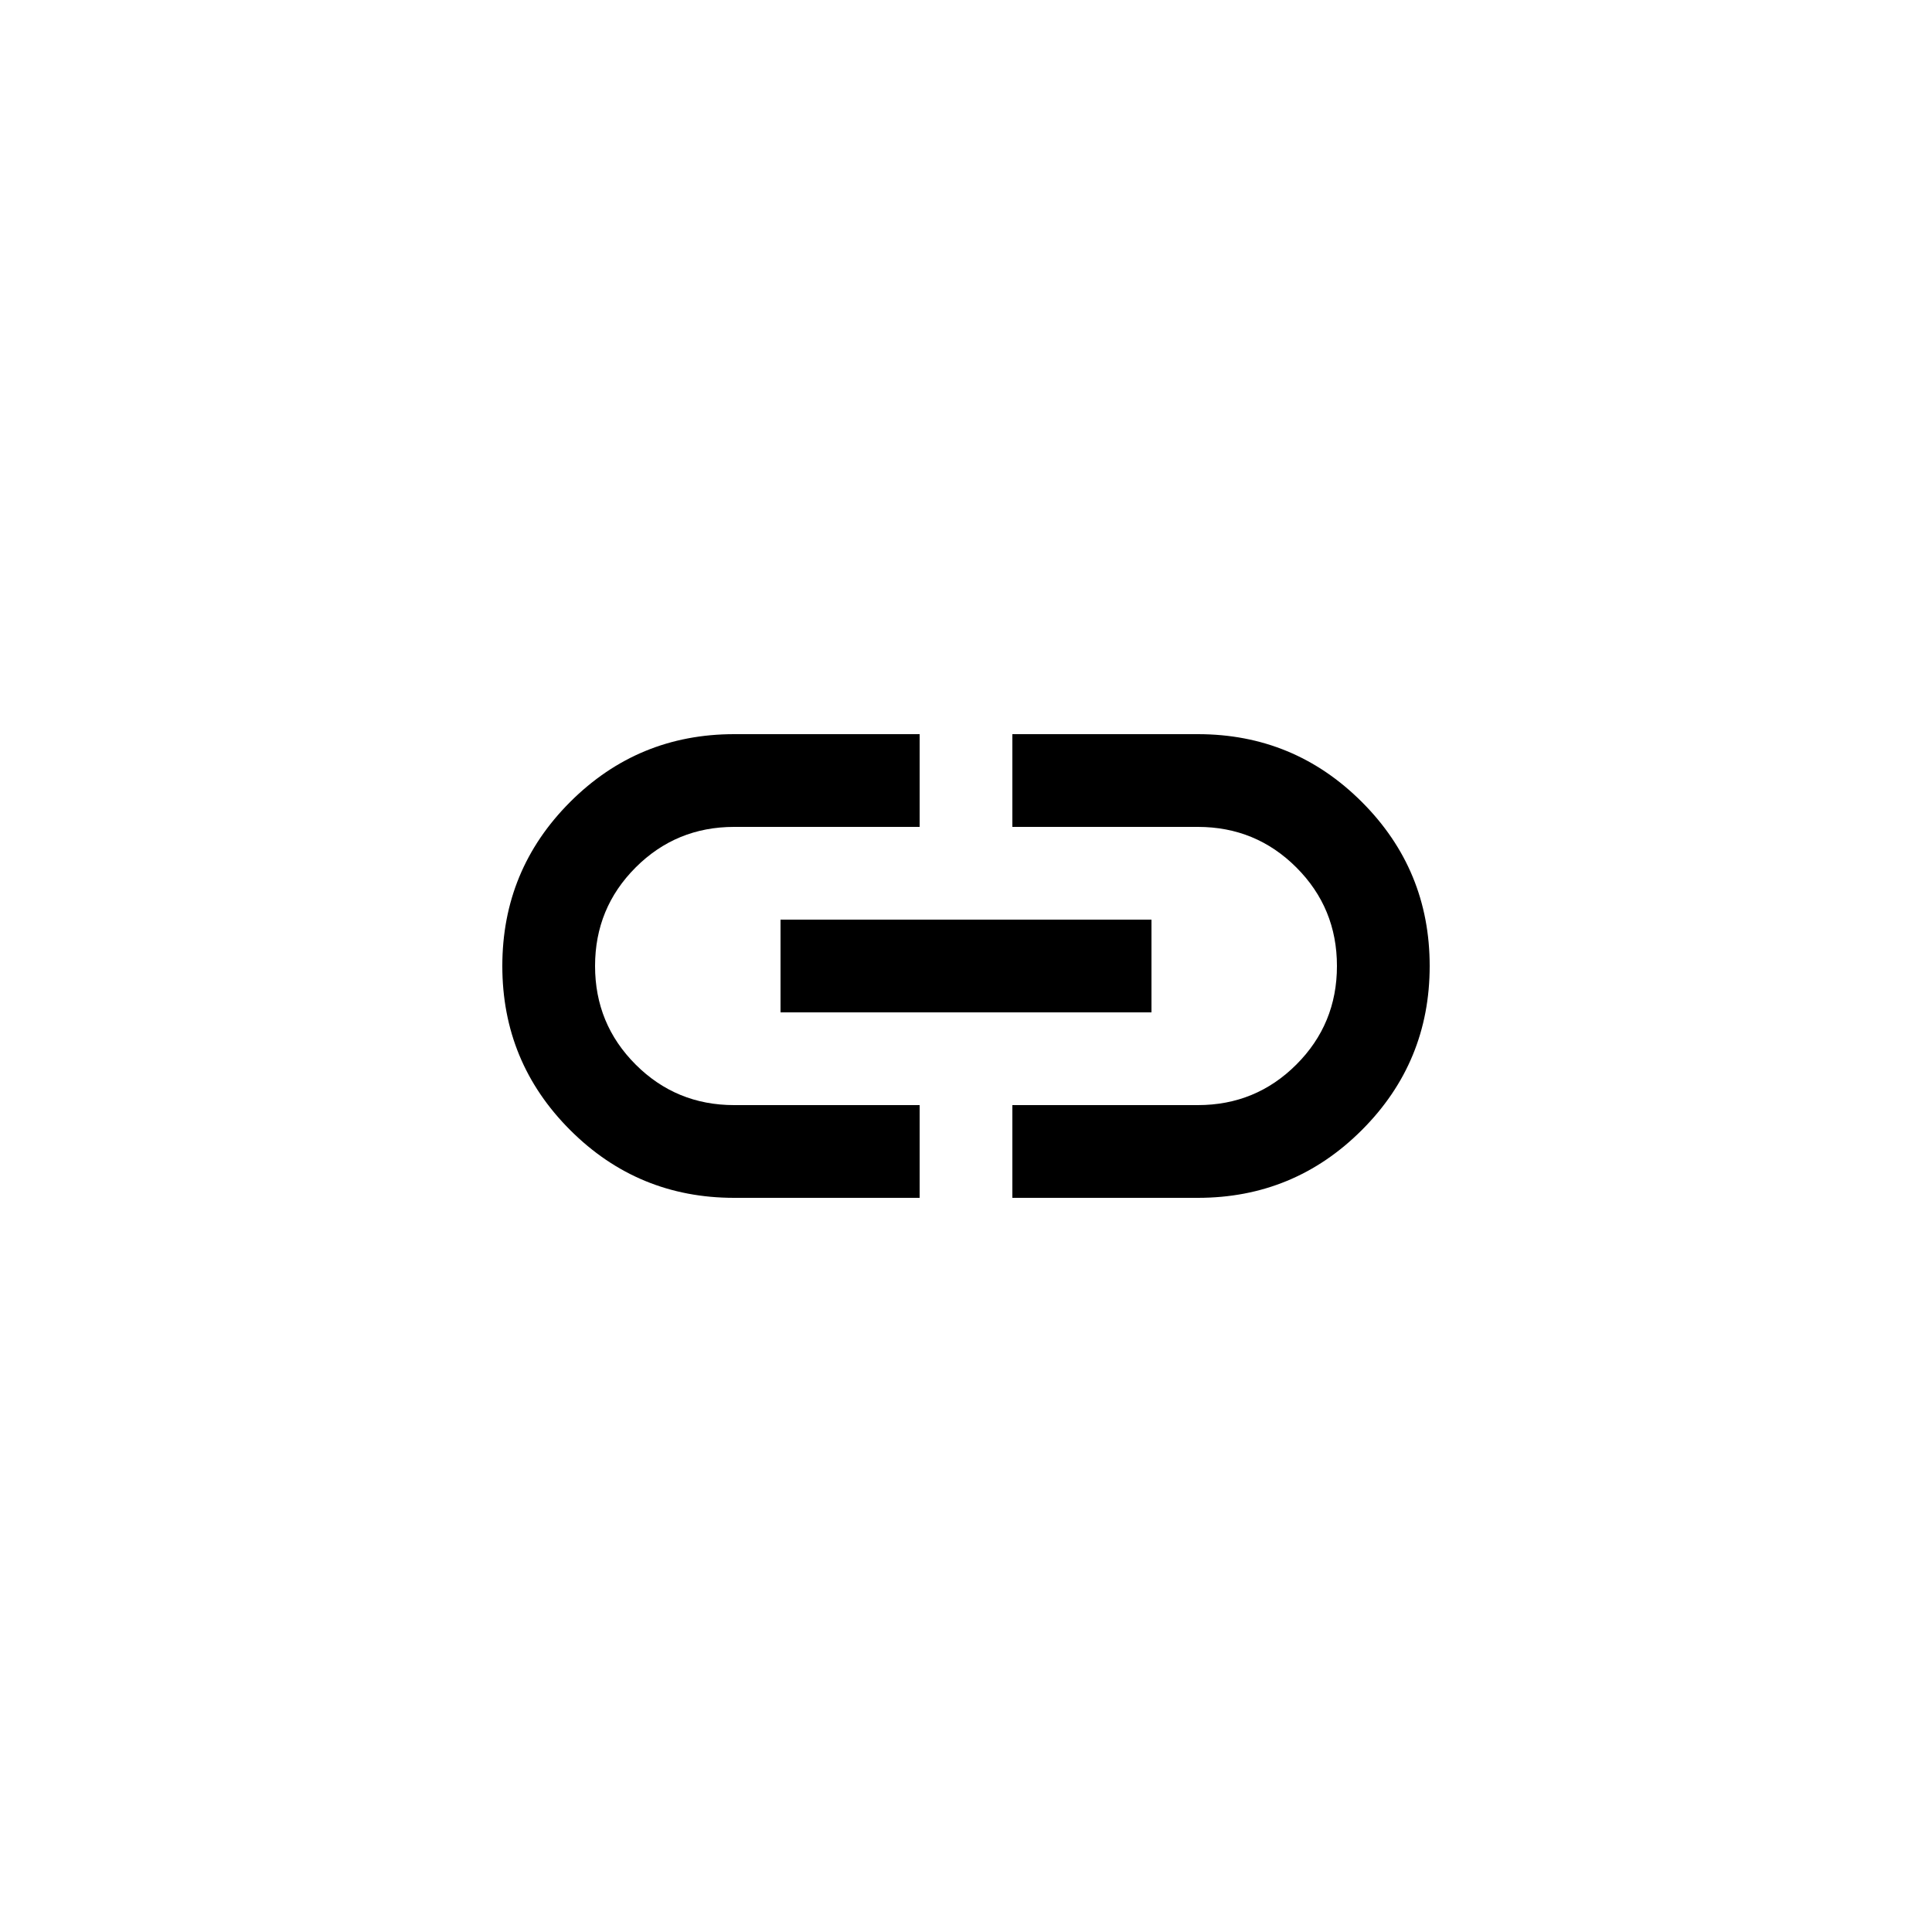<svg width="50" height="50" viewBox="0 0 50 50" fill="none" xmlns="http://www.w3.org/2000/svg">
<path d="M23.8 31H19C17.34 31 15.925 30.415 14.755 29.245C13.585 28.075 13 26.66 13 25C13 23.34 13.585 21.925 14.755 20.755C15.925 19.585 17.34 19 19 19H23.8V21.4H19C18 21.4 17.15 21.75 16.45 22.45C15.75 23.15 15.4 24 15.4 25C15.4 26 15.75 26.85 16.45 27.55C17.15 28.25 18 28.6 19 28.6H23.8V31ZM20.2 26.2V23.8H29.8V26.2H20.2ZM26.2 31V28.6H31C32 28.6 32.85 28.25 33.55 27.55C34.25 26.85 34.6 26 34.6 25C34.6 24 34.25 23.15 33.55 22.45C32.85 21.75 32 21.4 31 21.4H26.2V19H31C32.66 19 34.075 19.585 35.245 20.755C36.415 21.925 37 23.34 37 25C37 26.66 36.415 28.075 35.245 29.245C34.075 30.415 32.66 31 31 31H26.2Z" fill="black"/>
</svg>

